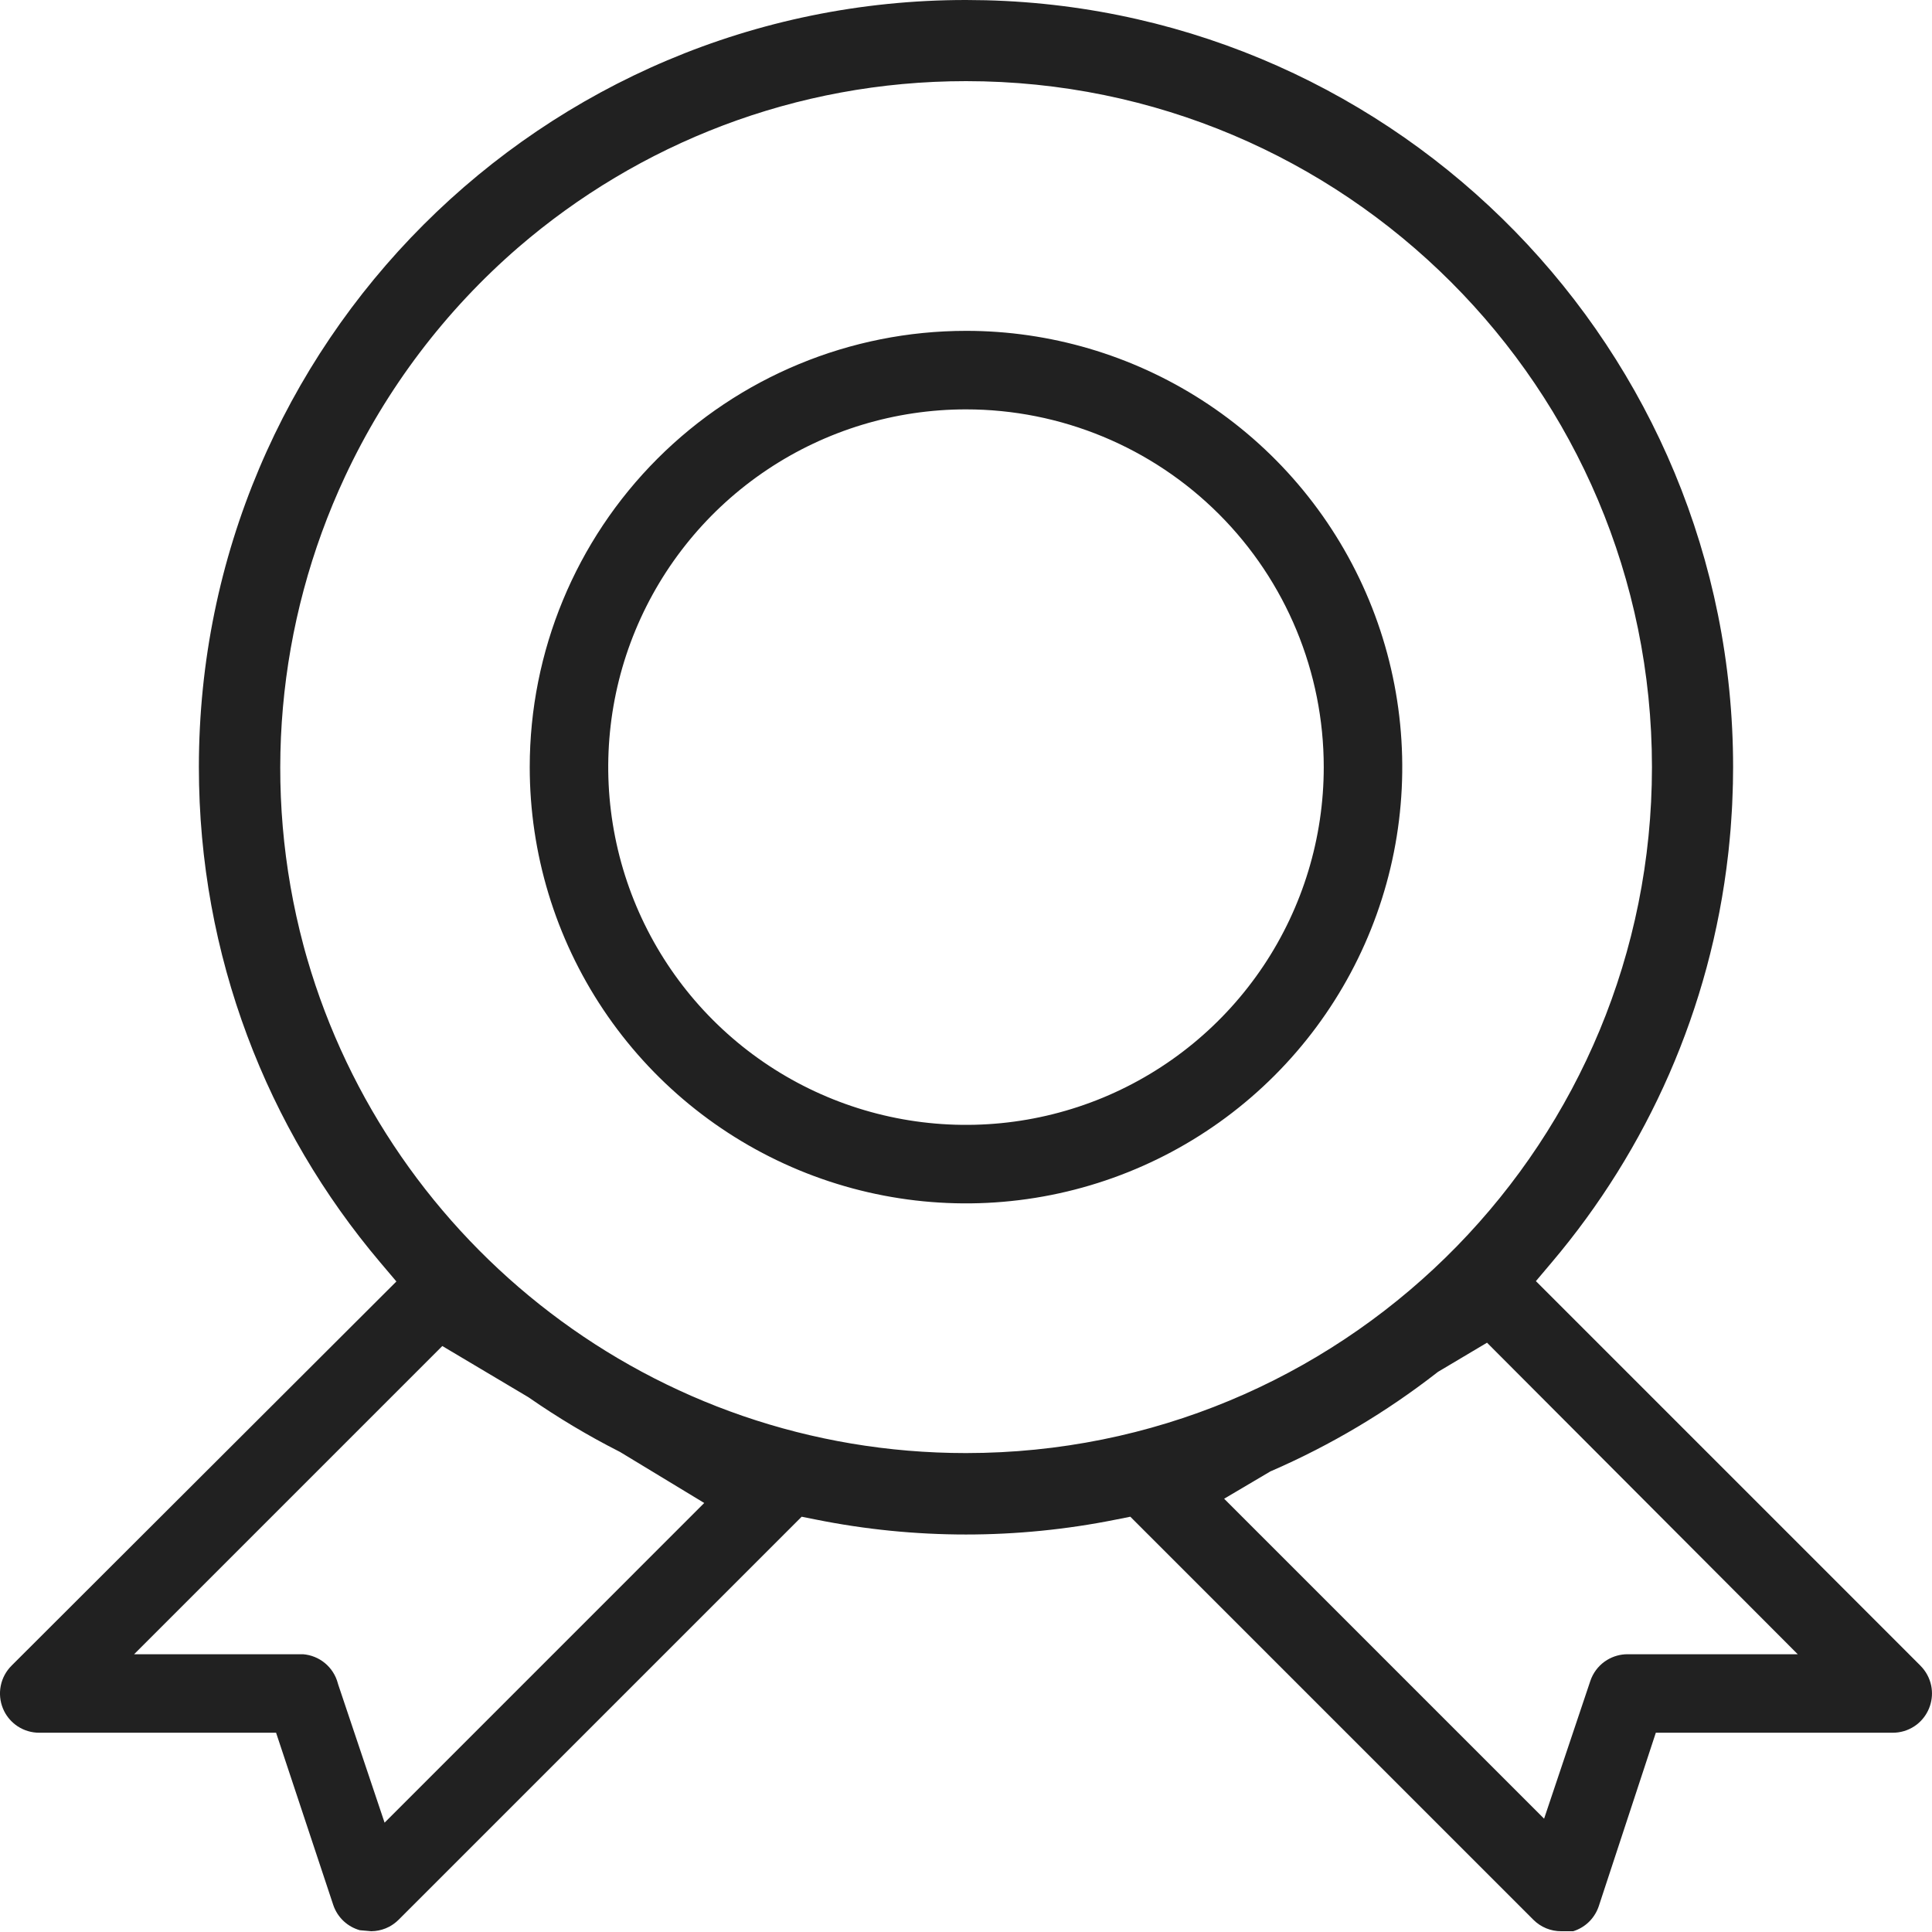 <?xml version="1.0" encoding="UTF-8" standalone="no"?> <svg xmlns:inkscape="http://www.inkscape.org/namespaces/inkscape" xmlns:sodipodi="http://sodipodi.sourceforge.net/DTD/sodipodi-0.dtd" xmlns="http://www.w3.org/2000/svg" xmlns:svg="http://www.w3.org/2000/svg" width="100" height="100" viewBox="0 0 100 100" fill="none" version="1.1" id="svg1" sodipodi:docname="eccellenza.svg" inkscape:version="1.3.2 (091e20e, 2023-11-25, custom)"><defs id="defs1"></defs><path fill-rule="evenodd" clip-rule="evenodd" d="M51.024 0.013C72.479 0.556 89.705 18.12 89.705 39.706L89.695 40.586V40.588C89.695 40.594 89.694 40.607 89.693 40.619C89.692 40.632 89.692 40.65 89.691 40.669C89.689 40.754 89.687 40.826 89.684 40.93C89.677 41.17 89.668 41.407 89.657 41.642C89.652 41.751 89.646 41.861 89.639 41.974L89.601 42.557C89.592 42.687 89.584 42.812 89.574 42.935C89.56 43.111 89.543 43.289 89.526 43.469C89.509 43.647 89.493 43.822 89.474 43.994C89.466 44.069 89.458 44.139 89.448 44.227C88.542 52.222 85.261 59.497 80.325 65.332L79.498 66.311L99.395 86.208L99.398 86.213C99.684 86.497 99.88 86.859 99.96 87.255C100.029 87.601 100.006 87.958 99.896 88.292L99.843 88.434C99.708 88.76 99.491 89.045 99.214 89.261L99.091 89.349C98.755 89.571 98.36 89.689 97.957 89.686H85.705L82.754 98.658C82.658 98.946 82.5 99.209 82.291 99.428L82.198 99.519C81.977 99.721 81.713 99.872 81.427 99.961H80.815C80.547 99.962 80.282 99.911 80.036 99.811C79.789 99.71 79.563 99.561 79.373 99.372L58.505 78.505L57.772 78.651C52.641 79.684 47.356 79.684 42.225 78.651L41.494 78.505L20.626 99.372C20.483 99.513 20.321 99.633 20.144 99.727L19.963 99.811C19.726 99.907 19.473 99.957 19.218 99.96L18.627 99.908C18.319 99.822 18.037 99.666 17.801 99.45C17.546 99.216 17.354 98.919 17.245 98.589L17.244 98.586L14.29 89.686H2.043C1.638 89.689 1.243 89.571 0.907 89.349C0.613 89.153 0.375 88.885 0.216 88.571L0.154 88.434C-0 88.062 -0.041 87.651 0.039 87.255C0.118 86.859 0.314 86.497 0.6 86.213L0.603 86.209L20.517 66.329L19.688 65.35C13.828 58.43 10.294 49.483 10.294 39.706C10.294 17.777 28.071 0 50 0L51.024 0.013ZM6.941 85.623H15.684C16.098 85.656 16.492 85.814 16.813 86.077C17.141 86.347 17.376 86.713 17.486 87.123L17.498 87.166L17.511 87.208L19.906 94.341L36.451 77.794L32.141 75.182L32.096 75.155L32.05 75.131C30.43 74.308 28.874 73.376 27.39 72.347L27.349 72.319L27.307 72.294L22.894 69.67L6.941 85.623ZM74.504 70.963L74.429 71.008L74.36 71.061C71.758 73.085 68.898 74.791 65.838 76.124L65.758 76.157L65.685 76.201L63.361 77.574L79.922 94.135L82.315 87.006C82.451 86.602 82.71 86.251 83.056 86.003L83.19 85.915C83.508 85.724 83.873 85.622 84.245 85.623H93.051L76.968 69.498L74.504 70.963ZM50 4.2C41.146 4.2 33.045 7.444 26.827 12.805L26.825 12.807C23.063 16.062 19.994 20.094 17.856 24.669C14.311 32.257 13.552 40.85 15.709 48.94L15.71 48.942C15.733 49.028 15.757 49.119 15.782 49.21C15.819 49.347 15.86 49.485 15.894 49.605L15.895 49.608C20.182 64.397 33.826 75.211 50 75.211L50.916 75.199C70.101 74.713 85.504 59.009 85.505 39.706C85.505 20.097 69.608 4.2 50 4.2ZM50.418 17.128C54.738 17.208 58.948 18.527 62.546 20.931C66.259 23.412 69.153 26.939 70.862 31.064C72.571 35.19 73.018 39.731 72.147 44.111C71.276 48.491 69.124 52.515 65.966 55.673C62.809 58.831 58.784 60.982 54.404 61.853C50.024 62.725 45.484 62.277 41.358 60.568C37.232 58.859 33.705 55.965 31.223 52.252C28.742 48.539 27.419 44.172 27.419 39.706C27.419 33.717 29.797 27.974 34.031 23.739C38.266 19.505 44.011 17.125 50 17.125L50.418 17.128ZM50 21.189C46.337 21.189 42.757 22.275 39.712 24.31C36.667 26.344 34.293 29.236 32.891 32.619C31.49 36.002 31.123 39.726 31.838 43.318C32.552 46.91 34.316 50.21 36.906 52.8C39.495 55.389 42.794 57.153 46.385 57.867C49.977 58.582 53.702 58.216 57.086 56.815C60.469 55.413 63.361 53.038 65.396 49.993C67.431 46.948 68.517 43.368 68.517 39.706C68.517 34.795 66.566 30.085 63.093 26.612C59.621 23.14 54.911 21.189 50 21.189Z" fill="#33374A" id="path1" style="fill:#212121;fill-opacity:1"></path></svg> 